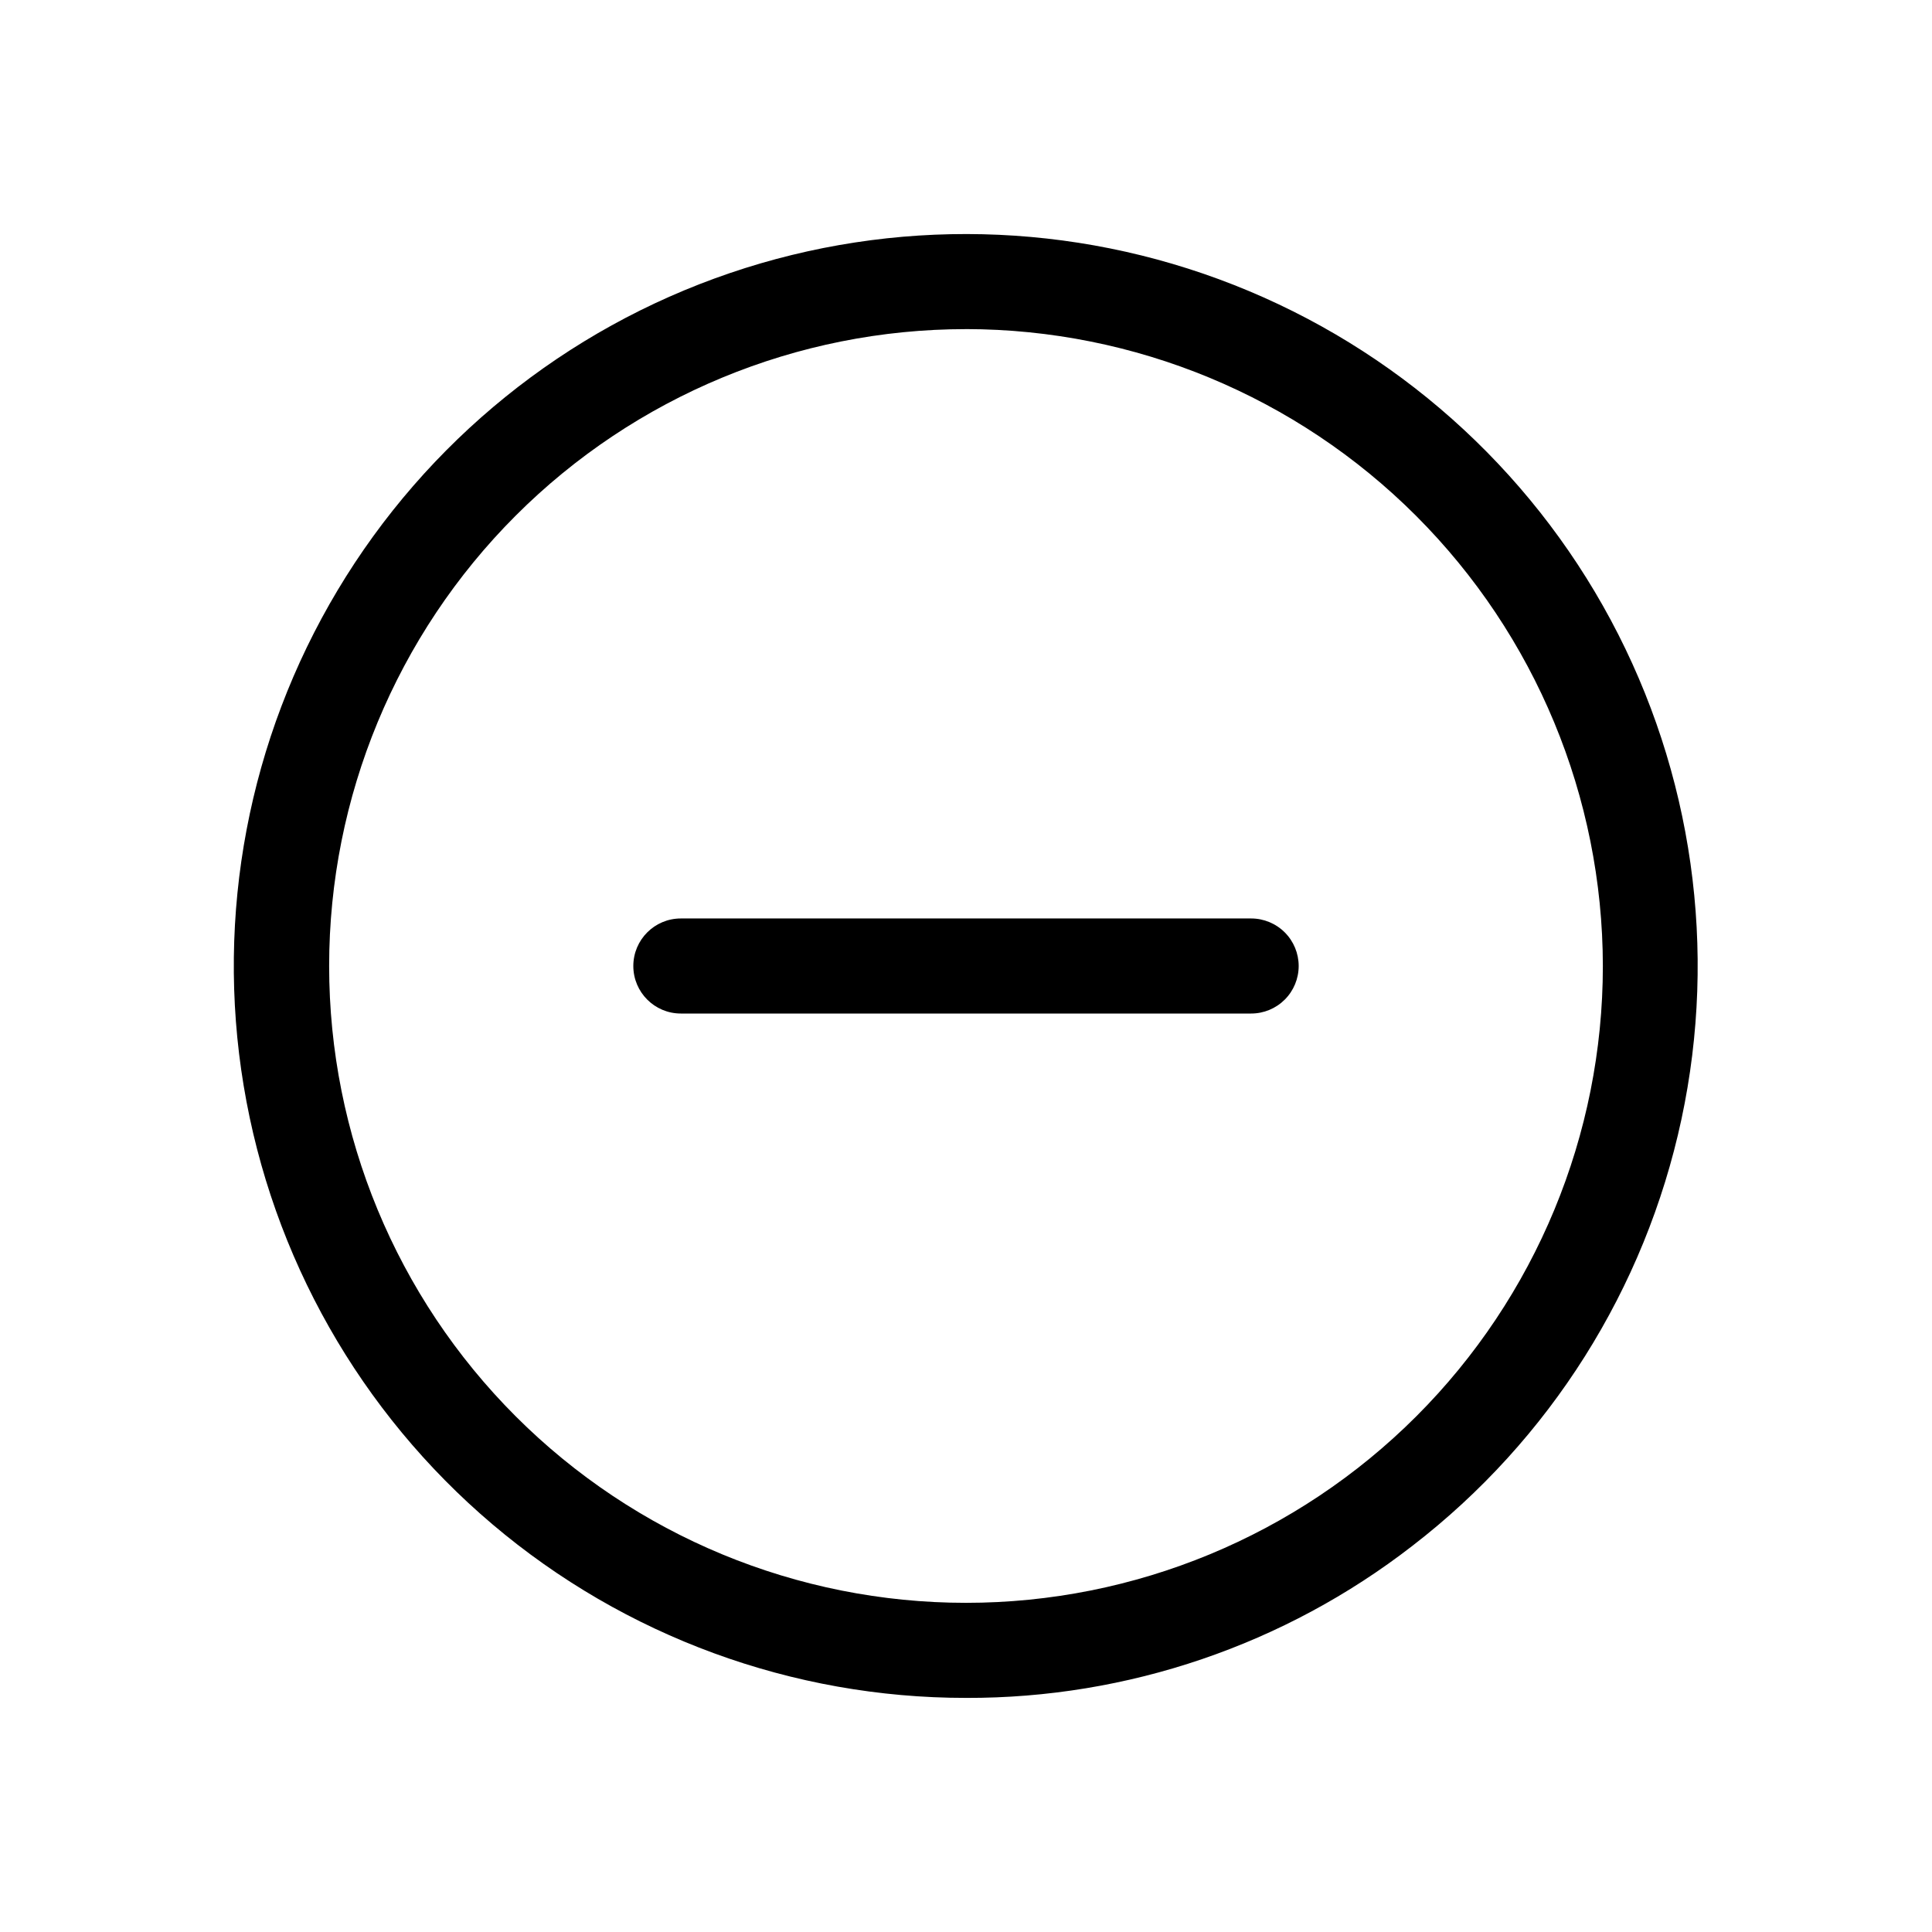<?xml version="1.0" encoding="UTF-8"?>
<!-- Uploaded to: ICON Repo, www.svgrepo.com, Generator: ICON Repo Mixer Tools -->
<svg fill="#000000" width="800px" height="800px" version="1.1" viewBox="144 144 512 512" xmlns="http://www.w3.org/2000/svg">
 <path d="m400 593.96c-45.953 0.02-90.422-16.281-125.48-45.988-35.055-29.711-58.426-70.902-65.945-116.24-7.523-45.332 1.297-91.863 24.887-131.3 23.586-39.438 60.41-69.223 103.91-84.043 43.5-14.82 90.848-13.715 133.61 3.117 42.758 16.832 78.152 48.301 99.879 88.793 21.723 40.496 28.363 87.387 18.738 132.32s-34.891 84.992-71.297 113.04c-33.84 26.242-75.473 40.426-118.29 40.305zm0-362.74c-44.766 0-87.691 17.781-119.34 49.434s-49.434 74.578-49.434 119.34c0 44.762 17.781 87.691 49.434 119.34 31.652 31.652 74.578 49.434 119.34 49.434 44.762 0 87.691-17.781 119.34-49.434 31.652-31.648 49.434-74.578 49.434-119.34-0.051-44.746-17.852-87.645-49.492-119.29s-74.535-49.438-119.28-49.492zm88.164 168.78c0-3.344-1.324-6.547-3.688-8.906-2.363-2.363-5.566-3.691-8.906-3.691h-151.14c-6.953 0-12.594 5.641-12.594 12.598 0 6.953 5.641 12.594 12.594 12.594h151.14c3.34 0 6.543-1.328 8.906-3.688 2.363-2.363 3.688-5.566 3.688-8.906z"/>
</svg>